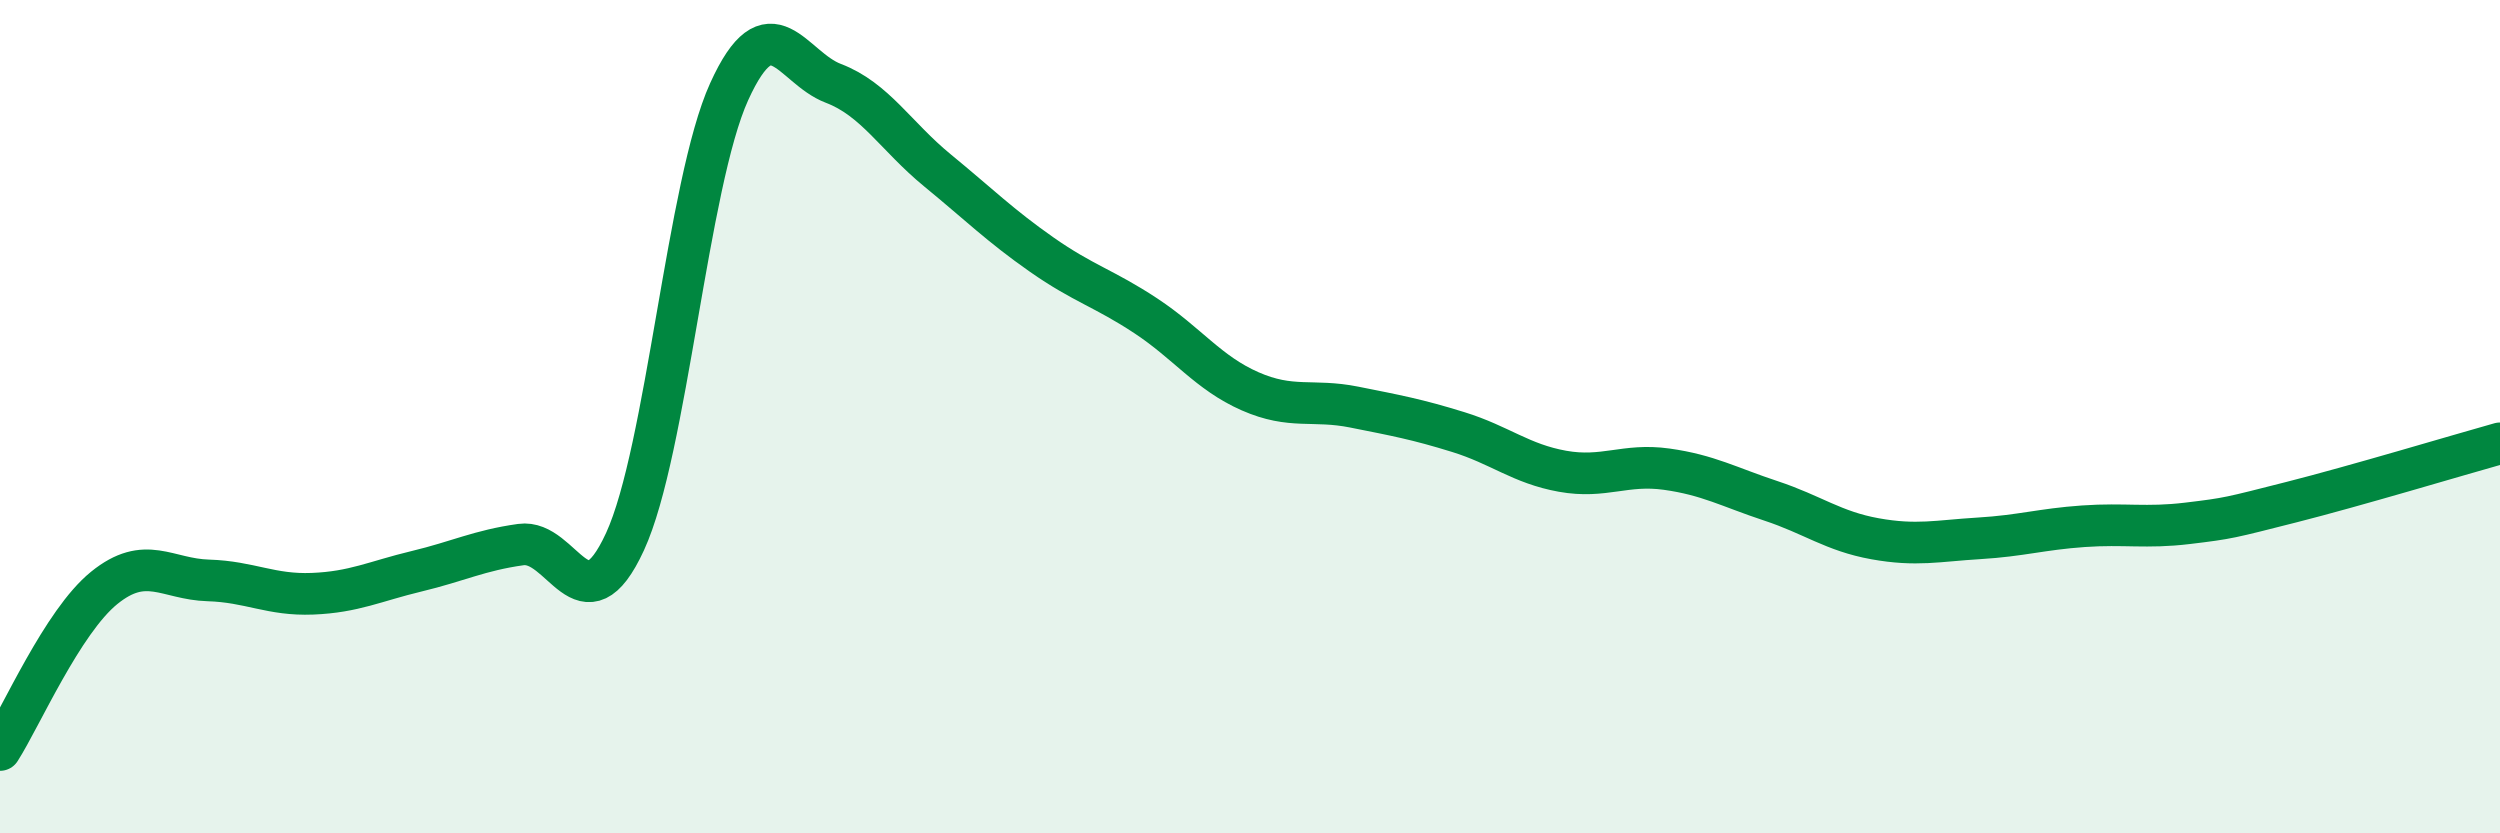 
    <svg width="60" height="20" viewBox="0 0 60 20" xmlns="http://www.w3.org/2000/svg">
      <path
        d="M 0,18 C 0.5,17.22 1.5,14.92 2.5,14.11 C 3.5,13.3 4,13.9 5,13.93 C 6,13.96 6.5,14.29 7.5,14.25 C 8.5,14.21 9,13.95 10,13.71 C 11,13.47 11.5,13.21 12.5,13.07 C 13.5,12.93 14,15.17 15,13 C 16,10.83 16.5,4.4 17.5,2.2 C 18.5,0 19,1.62 20,2 C 21,2.38 21.5,3.27 22.5,4.09 C 23.5,4.91 24,5.41 25,6.11 C 26,6.81 26.5,6.92 27.5,7.58 C 28.5,8.24 29,8.95 30,9.39 C 31,9.83 31.5,9.57 32.5,9.77 C 33.5,9.97 34,10.06 35,10.37 C 36,10.68 36.5,11.13 37.5,11.31 C 38.5,11.49 39,11.12 40,11.26 C 41,11.4 41.5,11.69 42.5,12.02 C 43.5,12.35 44,12.75 45,12.93 C 46,13.11 46.5,12.98 47.5,12.92 C 48.5,12.86 49,12.7 50,12.63 C 51,12.56 51.5,12.68 52.5,12.56 C 53.5,12.44 53.5,12.43 55,12.05 C 56.5,11.67 59,10.92 60,10.64L60 20L0 20Z"
        fill="#008740"
        opacity="0.1"
        stroke-linecap="round"
        stroke-linejoin="round"
      />
      <path
        d="M 0,18 C 0.5,17.22 1.5,14.92 2.5,14.11 C 3.5,13.3 4,13.9 5,13.93 C 6,13.96 6.5,14.29 7.5,14.25 C 8.5,14.21 9,13.95 10,13.71 C 11,13.47 11.5,13.21 12.5,13.07 C 13.5,12.93 14,15.17 15,13 C 16,10.83 16.5,4.4 17.5,2.2 C 18.5,0 19,1.62 20,2 C 21,2.38 21.5,3.27 22.5,4.09 C 23.5,4.91 24,5.41 25,6.11 C 26,6.81 26.5,6.92 27.5,7.58 C 28.5,8.24 29,8.95 30,9.39 C 31,9.83 31.5,9.57 32.5,9.77 C 33.5,9.97 34,10.06 35,10.37 C 36,10.68 36.5,11.13 37.5,11.31 C 38.5,11.49 39,11.12 40,11.26 C 41,11.4 41.5,11.69 42.5,12.02 C 43.5,12.35 44,12.75 45,12.93 C 46,13.11 46.5,12.98 47.5,12.92 C 48.5,12.86 49,12.7 50,12.63 C 51,12.56 51.5,12.68 52.5,12.56 C 53.5,12.44 53.5,12.43 55,12.05 C 56.5,11.67 59,10.92 60,10.64"
        stroke="#008740"
        stroke-width="1"
        fill="none"
        stroke-linecap="round"
        stroke-linejoin="round"
      />
    </svg>
  